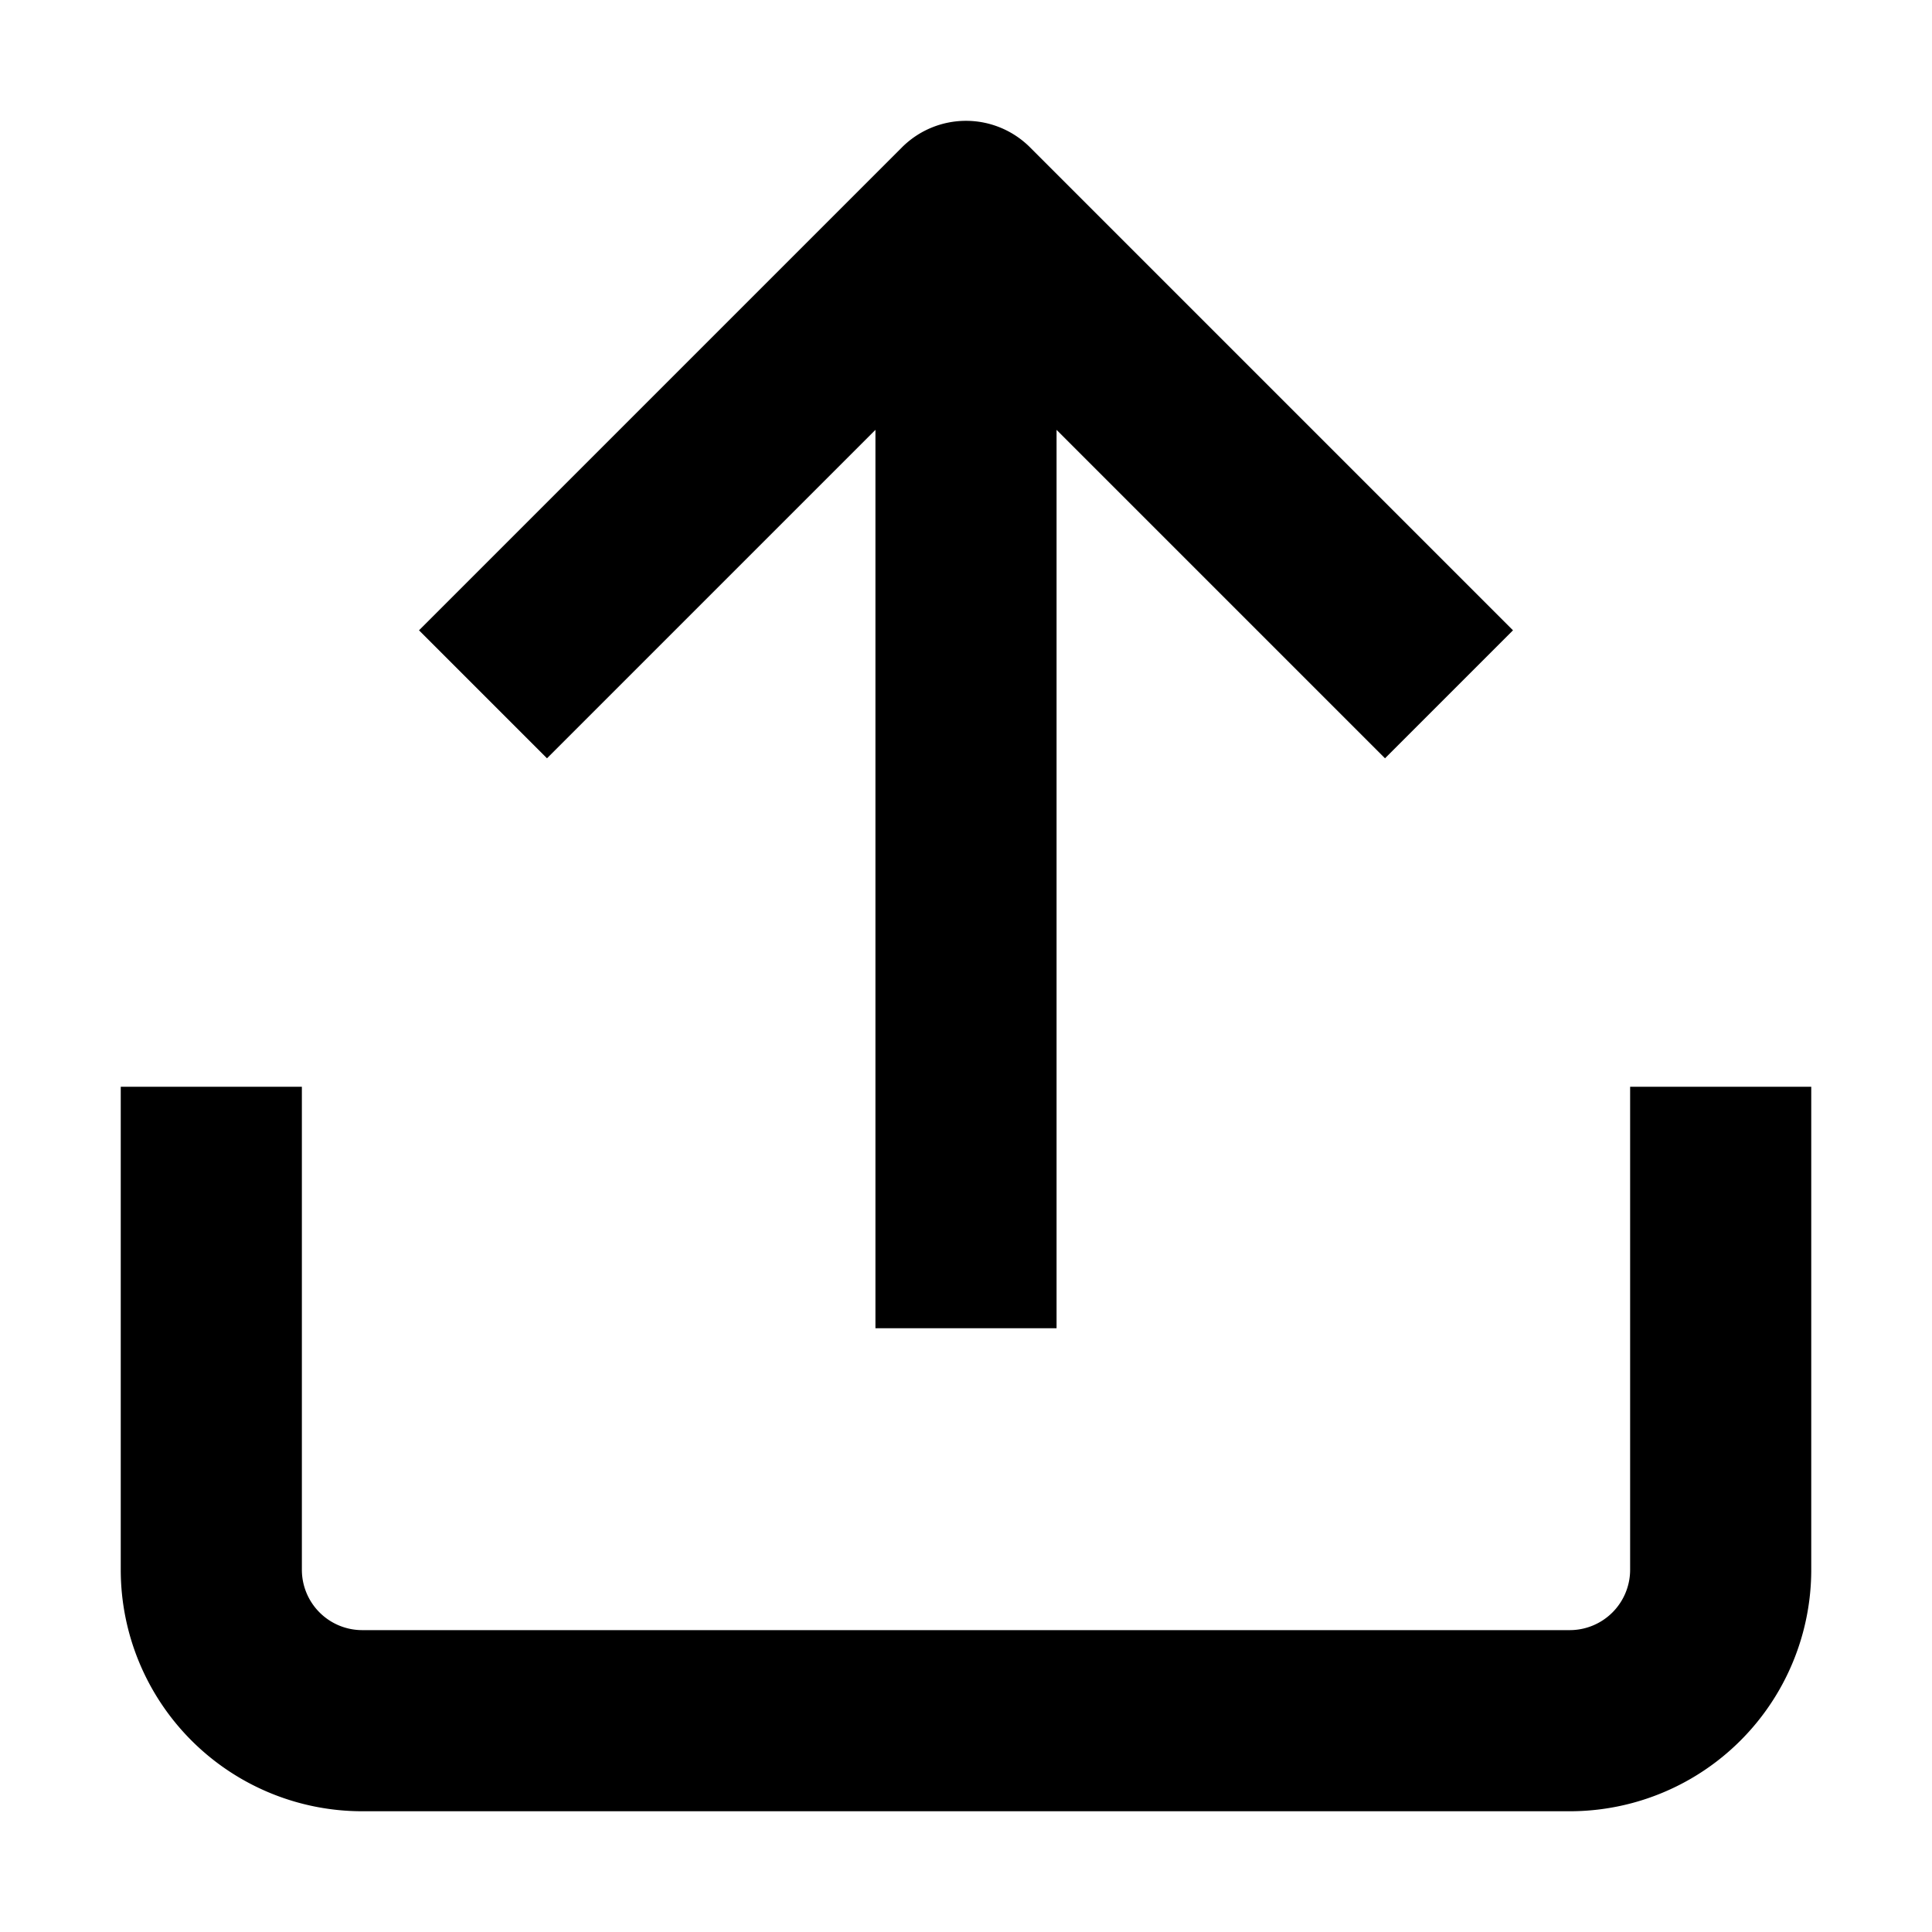 <svg width="16" height="16" fill="none" viewBox="0 0 16 16"><path fill="currentcolor" fill-rule="evenodd" d="M7.47 1.22a.75.75 0 0 1 1.06 0l4 4-1.06 1.06-2.72-2.72V11h-1.5V3.56L4.53 6.28 3.47 5.22zM1 13V9h1.5v4a.5.5 0 0 0 .5.5h10a.5.5 0 0 0 .5-.5V9H15v4a2 2 0 0 1-2 2H3a2 2 0 0 1-2-2" clip-rule="evenodd"/></svg>